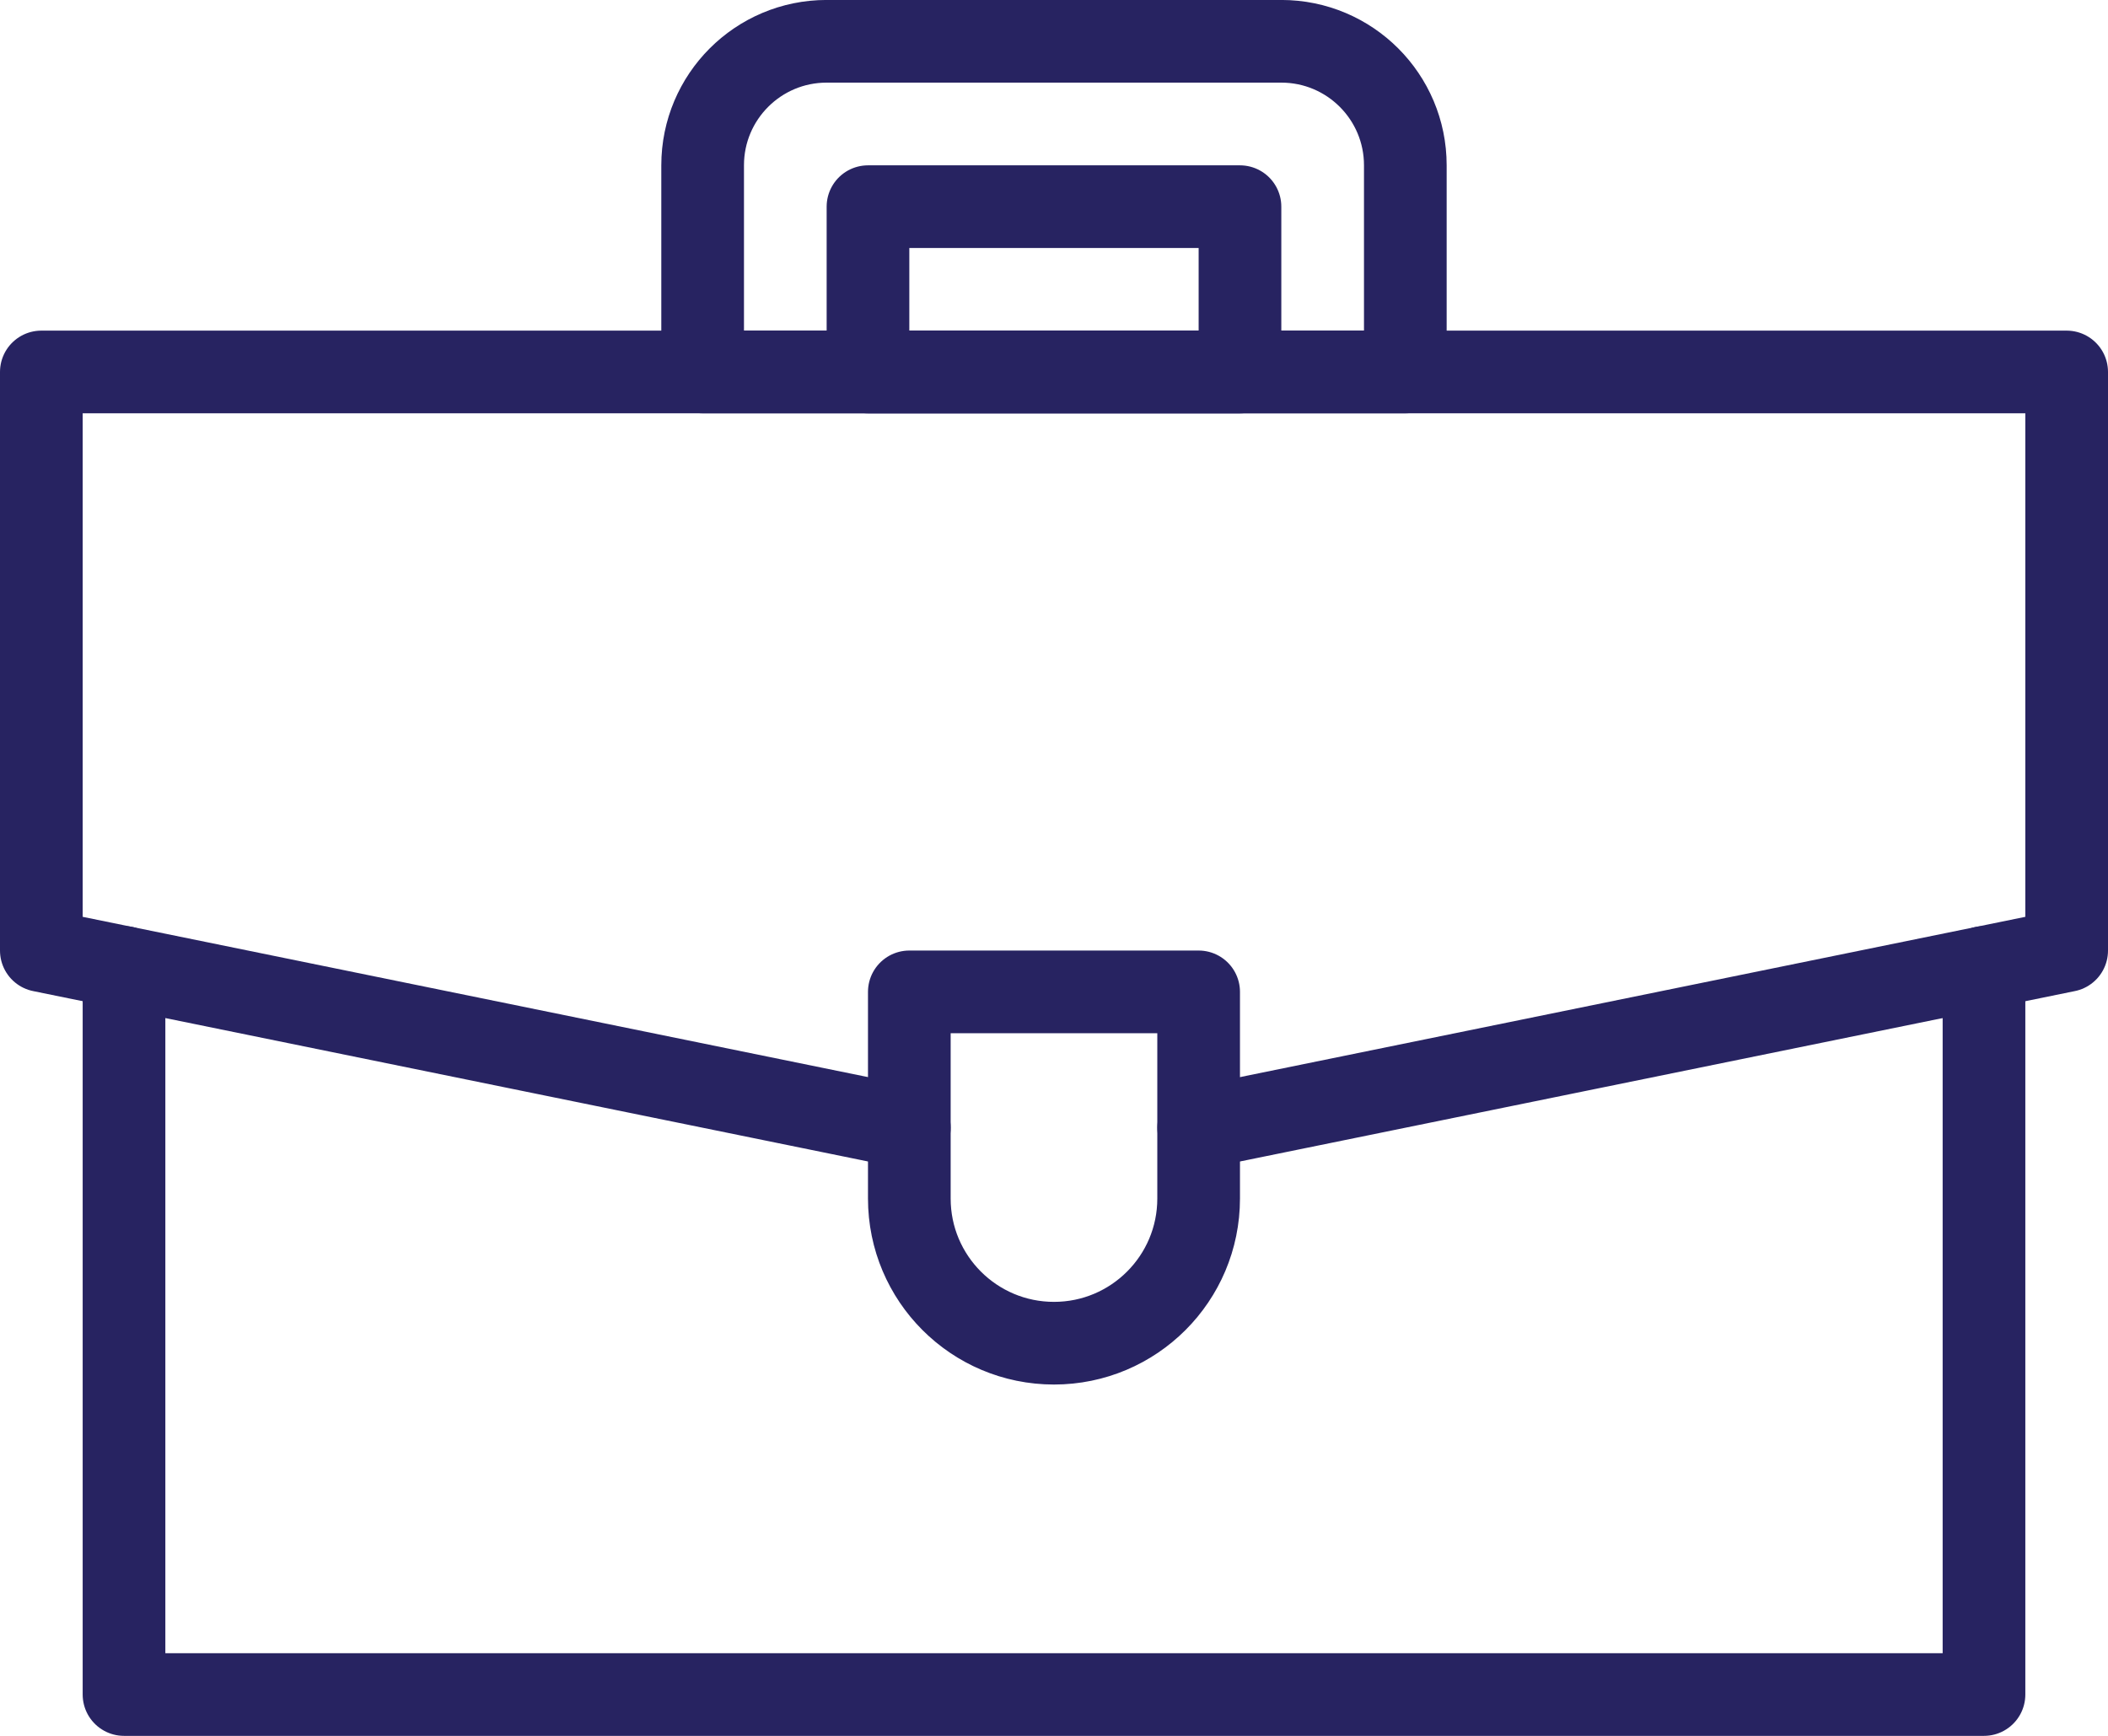 <svg xmlns="http://www.w3.org/2000/svg" id="Layer_2" data-name="Layer 2" viewBox="0 0 512 421.65"><defs><style>      .cls-1 {        fill: none;        stroke: #272361;        stroke-linecap: round;        stroke-linejoin: round;        stroke-width: 20.08px;      }    </style></defs><g id="Capa_1" data-name="Capa 1"><g><path class="cls-1" d="M341.33,90.35h-170.67v-50.2c0-16.63,13.48-30.12,30.12-30.12h110.43c16.63,0,30.12,13.48,30.12,30.12v50.2Z"></path><rect class="cls-1" x="210.82" y="50.2" width="90.35" height="40.16"></rect><path class="cls-1" d="M256,326.27h0c-19.41,0-35.14-15.73-35.14-35.14v-50.2h70.27v50.2c0,19.41-15.73,35.14-35.14,35.14Z"></path><polyline class="cls-1" points="30.12 235 30.12 411.61 481.88 411.61 481.88 235"></polyline><polyline class="cls-1" points="291.14 273.93 501.96 230.9 501.96 90.35 10.04 90.35 10.04 230.9 220.86 273.93"></polyline></g></g></svg>
